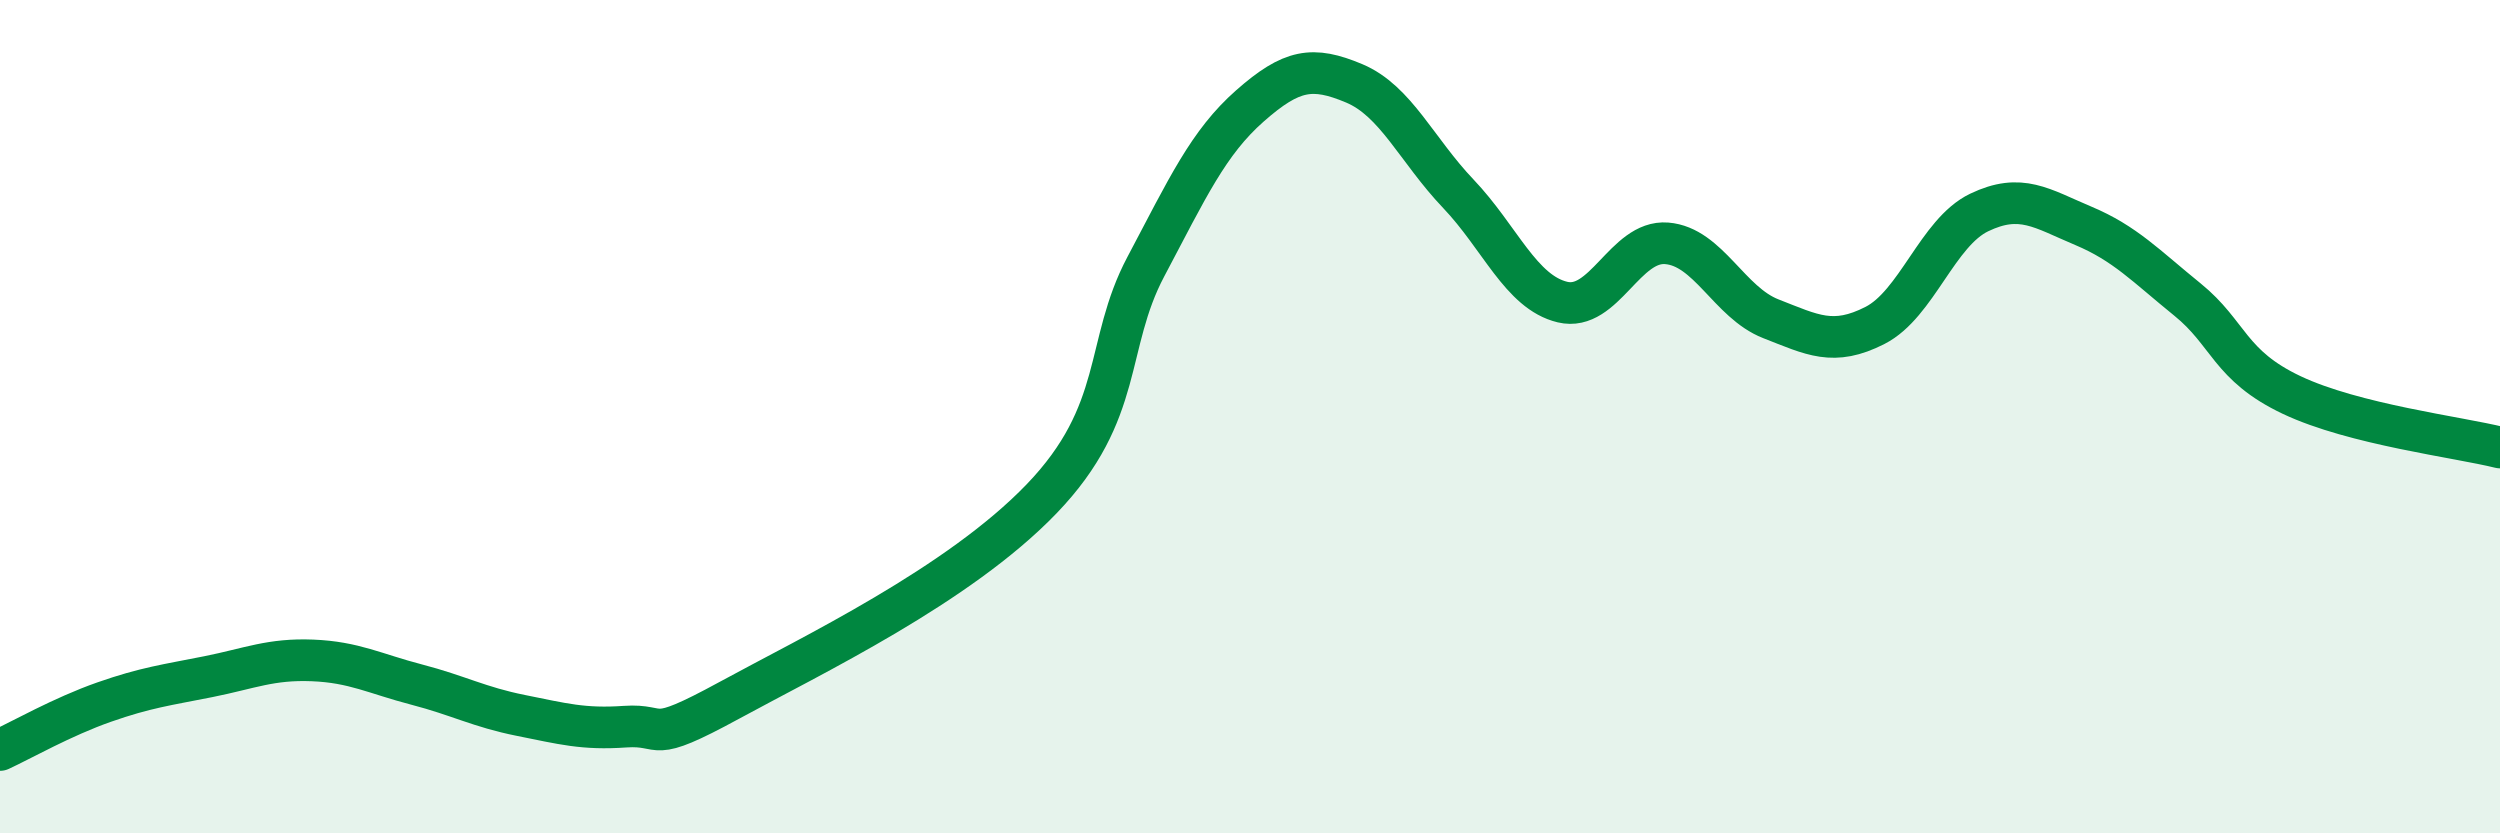 
    <svg width="60" height="20" viewBox="0 0 60 20" xmlns="http://www.w3.org/2000/svg">
      <path
        d="M 0,18 C 0.5,17.77 1.5,17.2 2.5,16.85 C 3.5,16.5 4,16.44 5,16.24 C 6,16.04 6.5,15.81 7.5,15.85 C 8.5,15.89 9,16.17 10,16.43 C 11,16.69 11.5,16.97 12.5,17.17 C 13.5,17.37 14,17.51 15,17.44 C 16,17.37 15.5,17.9 17.5,16.81 C 19.5,15.72 23,14.05 25,11.97 C 27,9.89 26.5,8.29 27.5,6.4 C 28.5,4.51 29,3.42 30,2.54 C 31,1.66 31.5,1.58 32.5,2 C 33.5,2.42 34,3.6 35,4.65 C 36,5.7 36.5,7.01 37.5,7.25 C 38.5,7.49 39,5.76 40,5.84 C 41,5.92 41.5,7.26 42.5,7.65 C 43.5,8.04 44,8.32 45,7.81 C 46,7.3 46.5,5.58 47.5,5.1 C 48.5,4.62 49,5 50,5.42 C 51,5.84 51.5,6.38 52.5,7.19 C 53.5,8 53.5,8.77 55,9.48 C 56.5,10.19 59,10.49 60,10.74L60 20L0 20Z"
        fill="#008740"
        opacity="0.1"
        stroke-linecap="round"
        stroke-linejoin="round"
      />
      <path
        d="M 0,18 C 0.5,17.77 1.5,17.2 2.5,16.85 C 3.5,16.5 4,16.44 5,16.24 C 6,16.04 6.5,15.81 7.5,15.85 C 8.5,15.89 9,16.17 10,16.43 C 11,16.69 11.5,16.97 12.5,17.17 C 13.5,17.37 14,17.51 15,17.44 C 16,17.37 15.5,17.9 17.5,16.81 C 19.5,15.72 23,14.05 25,11.97 C 27,9.89 26.5,8.29 27.5,6.4 C 28.5,4.51 29,3.42 30,2.54 C 31,1.66 31.5,1.58 32.5,2 C 33.5,2.42 34,3.6 35,4.65 C 36,5.7 36.5,7.01 37.5,7.25 C 38.5,7.49 39,5.76 40,5.84 C 41,5.92 41.5,7.26 42.5,7.65 C 43.5,8.04 44,8.32 45,7.81 C 46,7.3 46.5,5.58 47.5,5.1 C 48.5,4.62 49,5 50,5.42 C 51,5.84 51.5,6.38 52.5,7.19 C 53.5,8 53.5,8.77 55,9.48 C 56.5,10.19 59,10.49 60,10.74"
        stroke="#008740"
        stroke-width="1"
        fill="none"
        stroke-linecap="round"
        stroke-linejoin="round"
      />
    </svg>
  